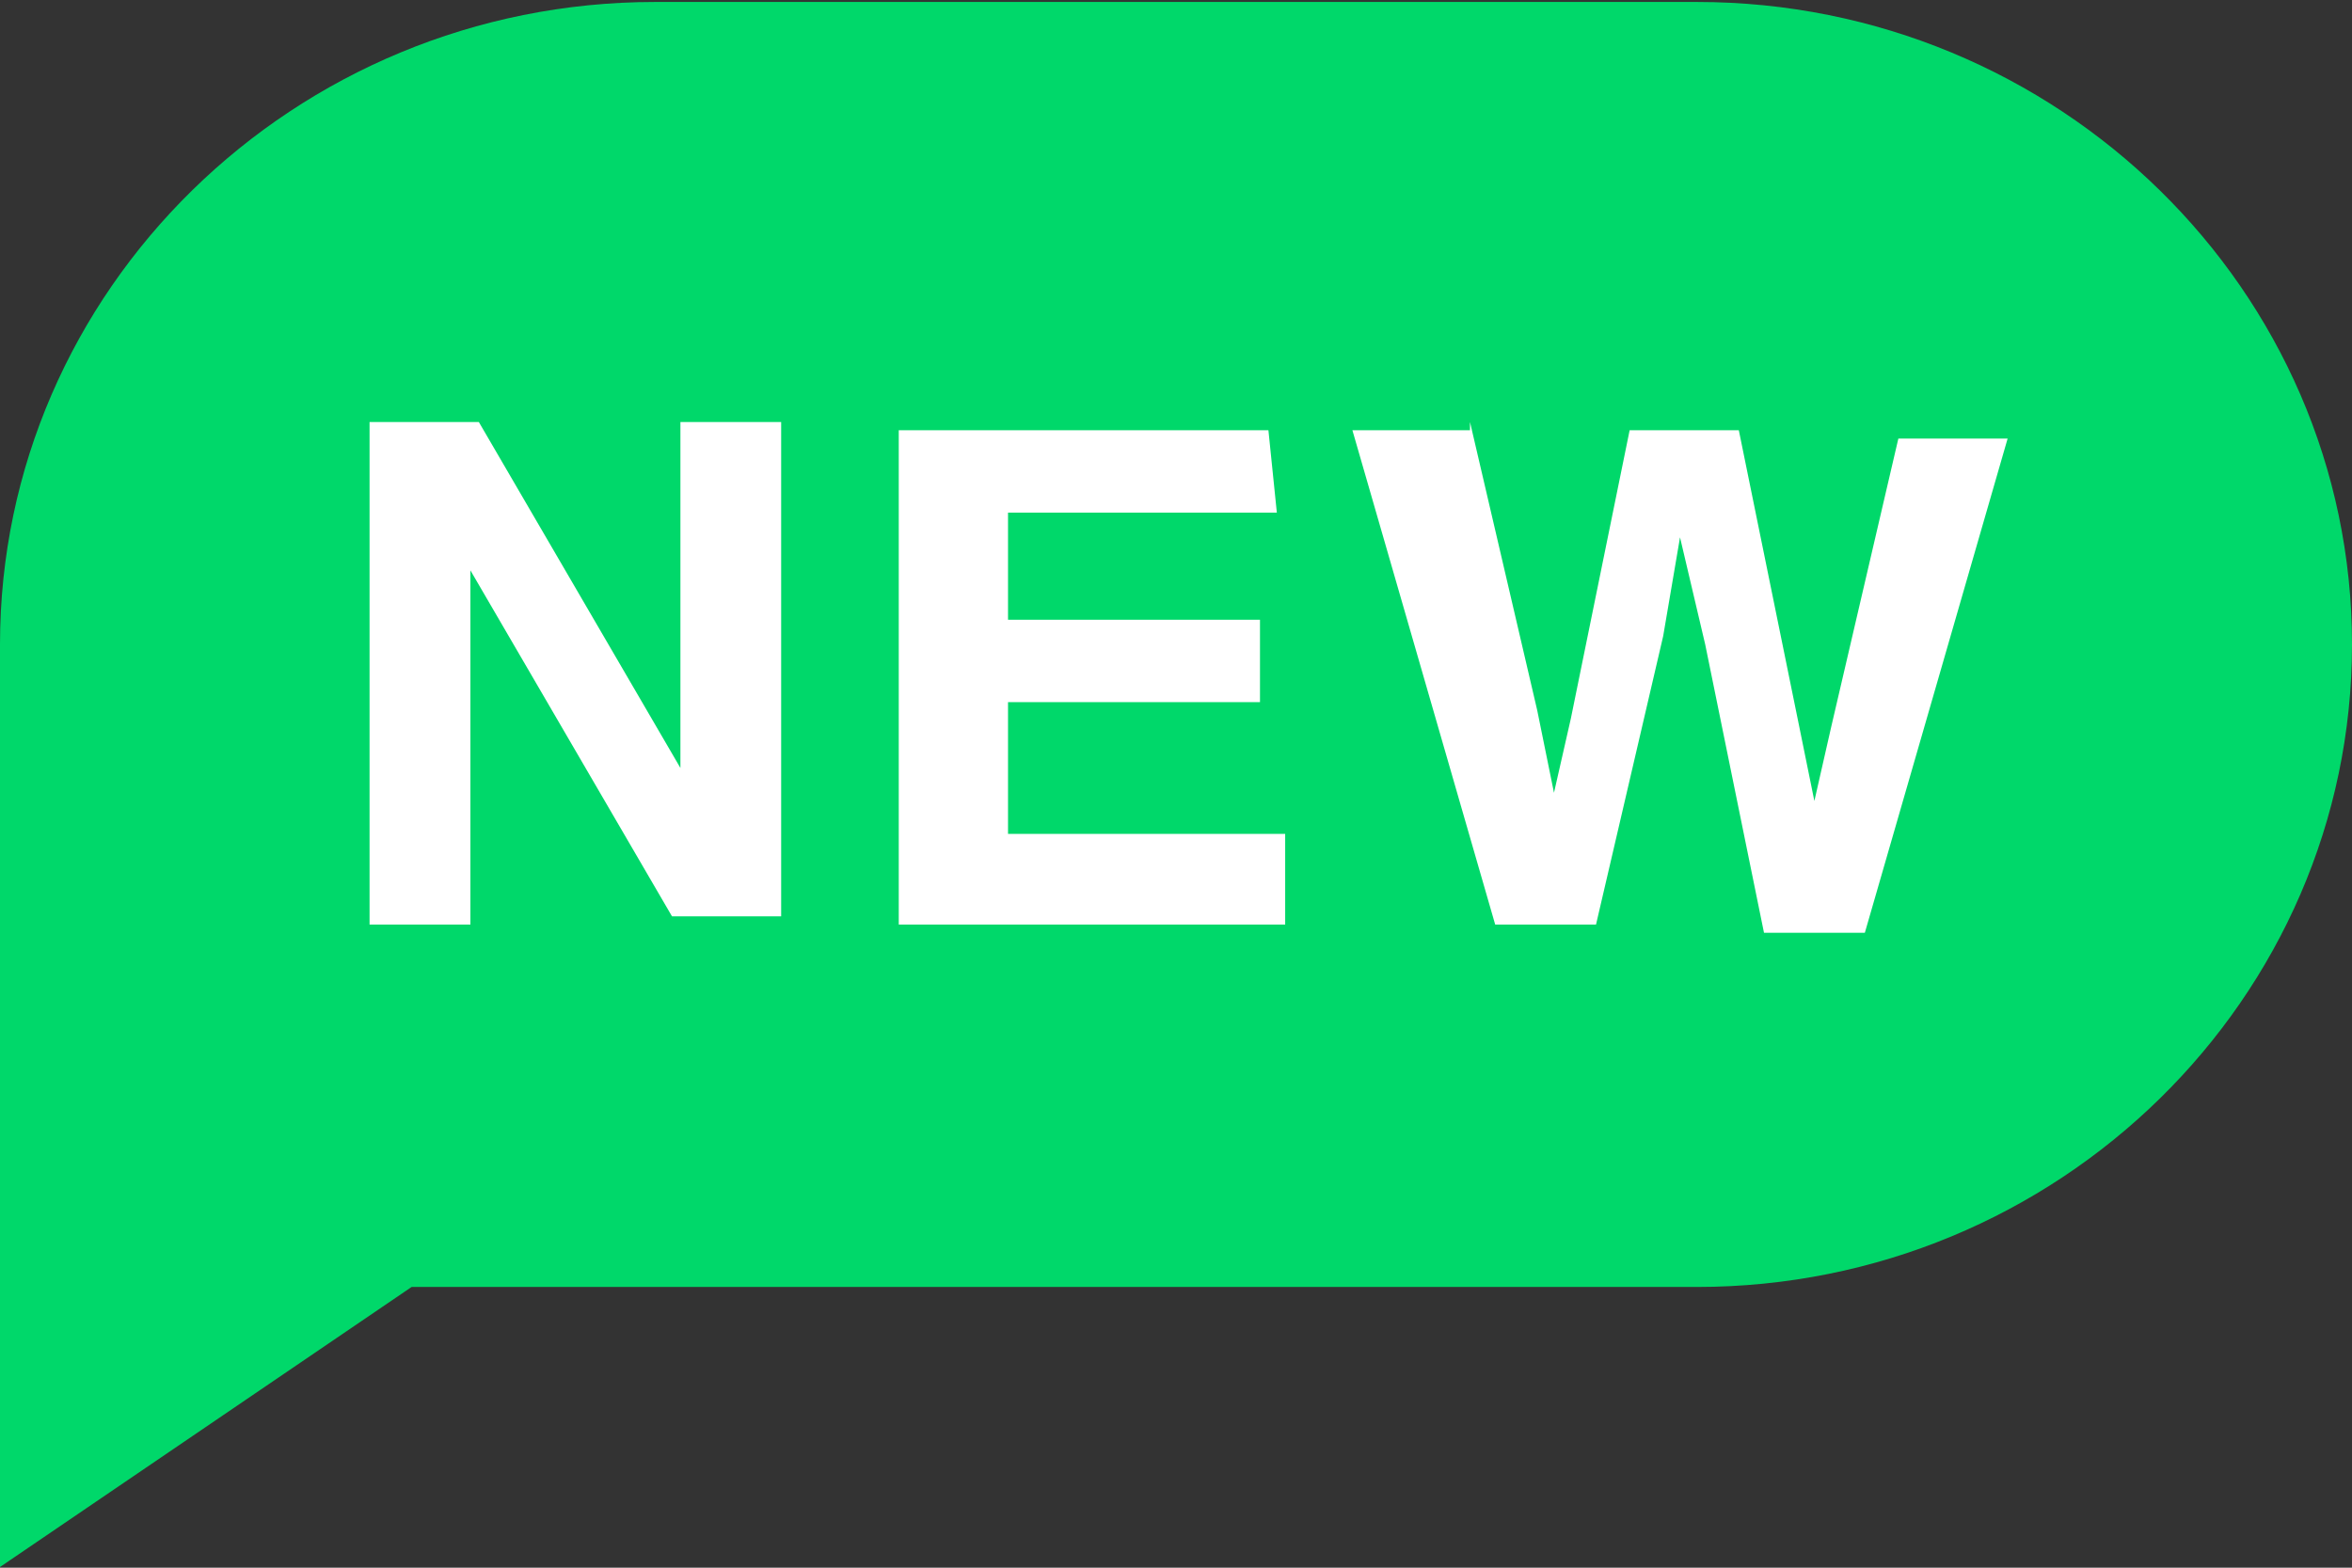<?xml version="1.0" encoding="UTF-8"?>
<svg width="24px" height="16px" viewBox="0 0 24 16" version="1.1" xmlns="http://www.w3.org/2000/svg" xmlns:xlink="http://www.w3.org/1999/xlink">
    <rect x="0" y="0" width="24" height="16" fill="#333333" stroke="none"/>
    <title>new copy</title>
    <g id="-组件规范" stroke="none" stroke-width="1" fill="none" fill-rule="evenodd">
        <g id="new-copy">
            <path d="M17.314,0.02 L6.686,0.02 C3,0.02 0,2.962 0,6.577 L0,15.993 L4.2,13.135 L17.314,13.135 C21,13.135 24,10.192 24,6.577 C24,2.962 21,0.02 17.314,0.02 Z" id="Path" fill="#00D86A"></path>
            <path d="M3.771,4.307 L4.886,4.307 L6.943,7.838 L6.943,4.307 L7.971,4.307 L7.971,9.352 L6.857,9.352 L4.8,5.821 L4.8,9.436 L3.771,9.436 L3.771,4.307 Z M13.029,5.232 L10.286,5.232 L10.286,6.325 L12.857,6.325 L12.857,7.166 L10.286,7.166 L10.286,8.511 L13.114,8.511 L13.114,9.436 L9.171,9.436 L9.171,4.391 L12.943,4.391 L13.029,5.232 L13.029,5.232 Z M15,4.307 L15.686,7.25 L15.857,8.091 L16.029,7.334 L16.629,4.391 L17.743,4.391 L18.343,7.334 L18.514,8.175 L18.686,7.418 L19.371,4.476 L20.486,4.476 L19.029,9.52 L18,9.52 L17.4,6.577 L17.143,5.484 L16.971,6.493 L16.286,9.436 L15.257,9.436 L13.8,4.391 L15,4.391 L15,4.307 Z" id="Shape" fill="#FFFFFF" fill-rule="nonzero"></path>
        </g>
    </g>
</svg>